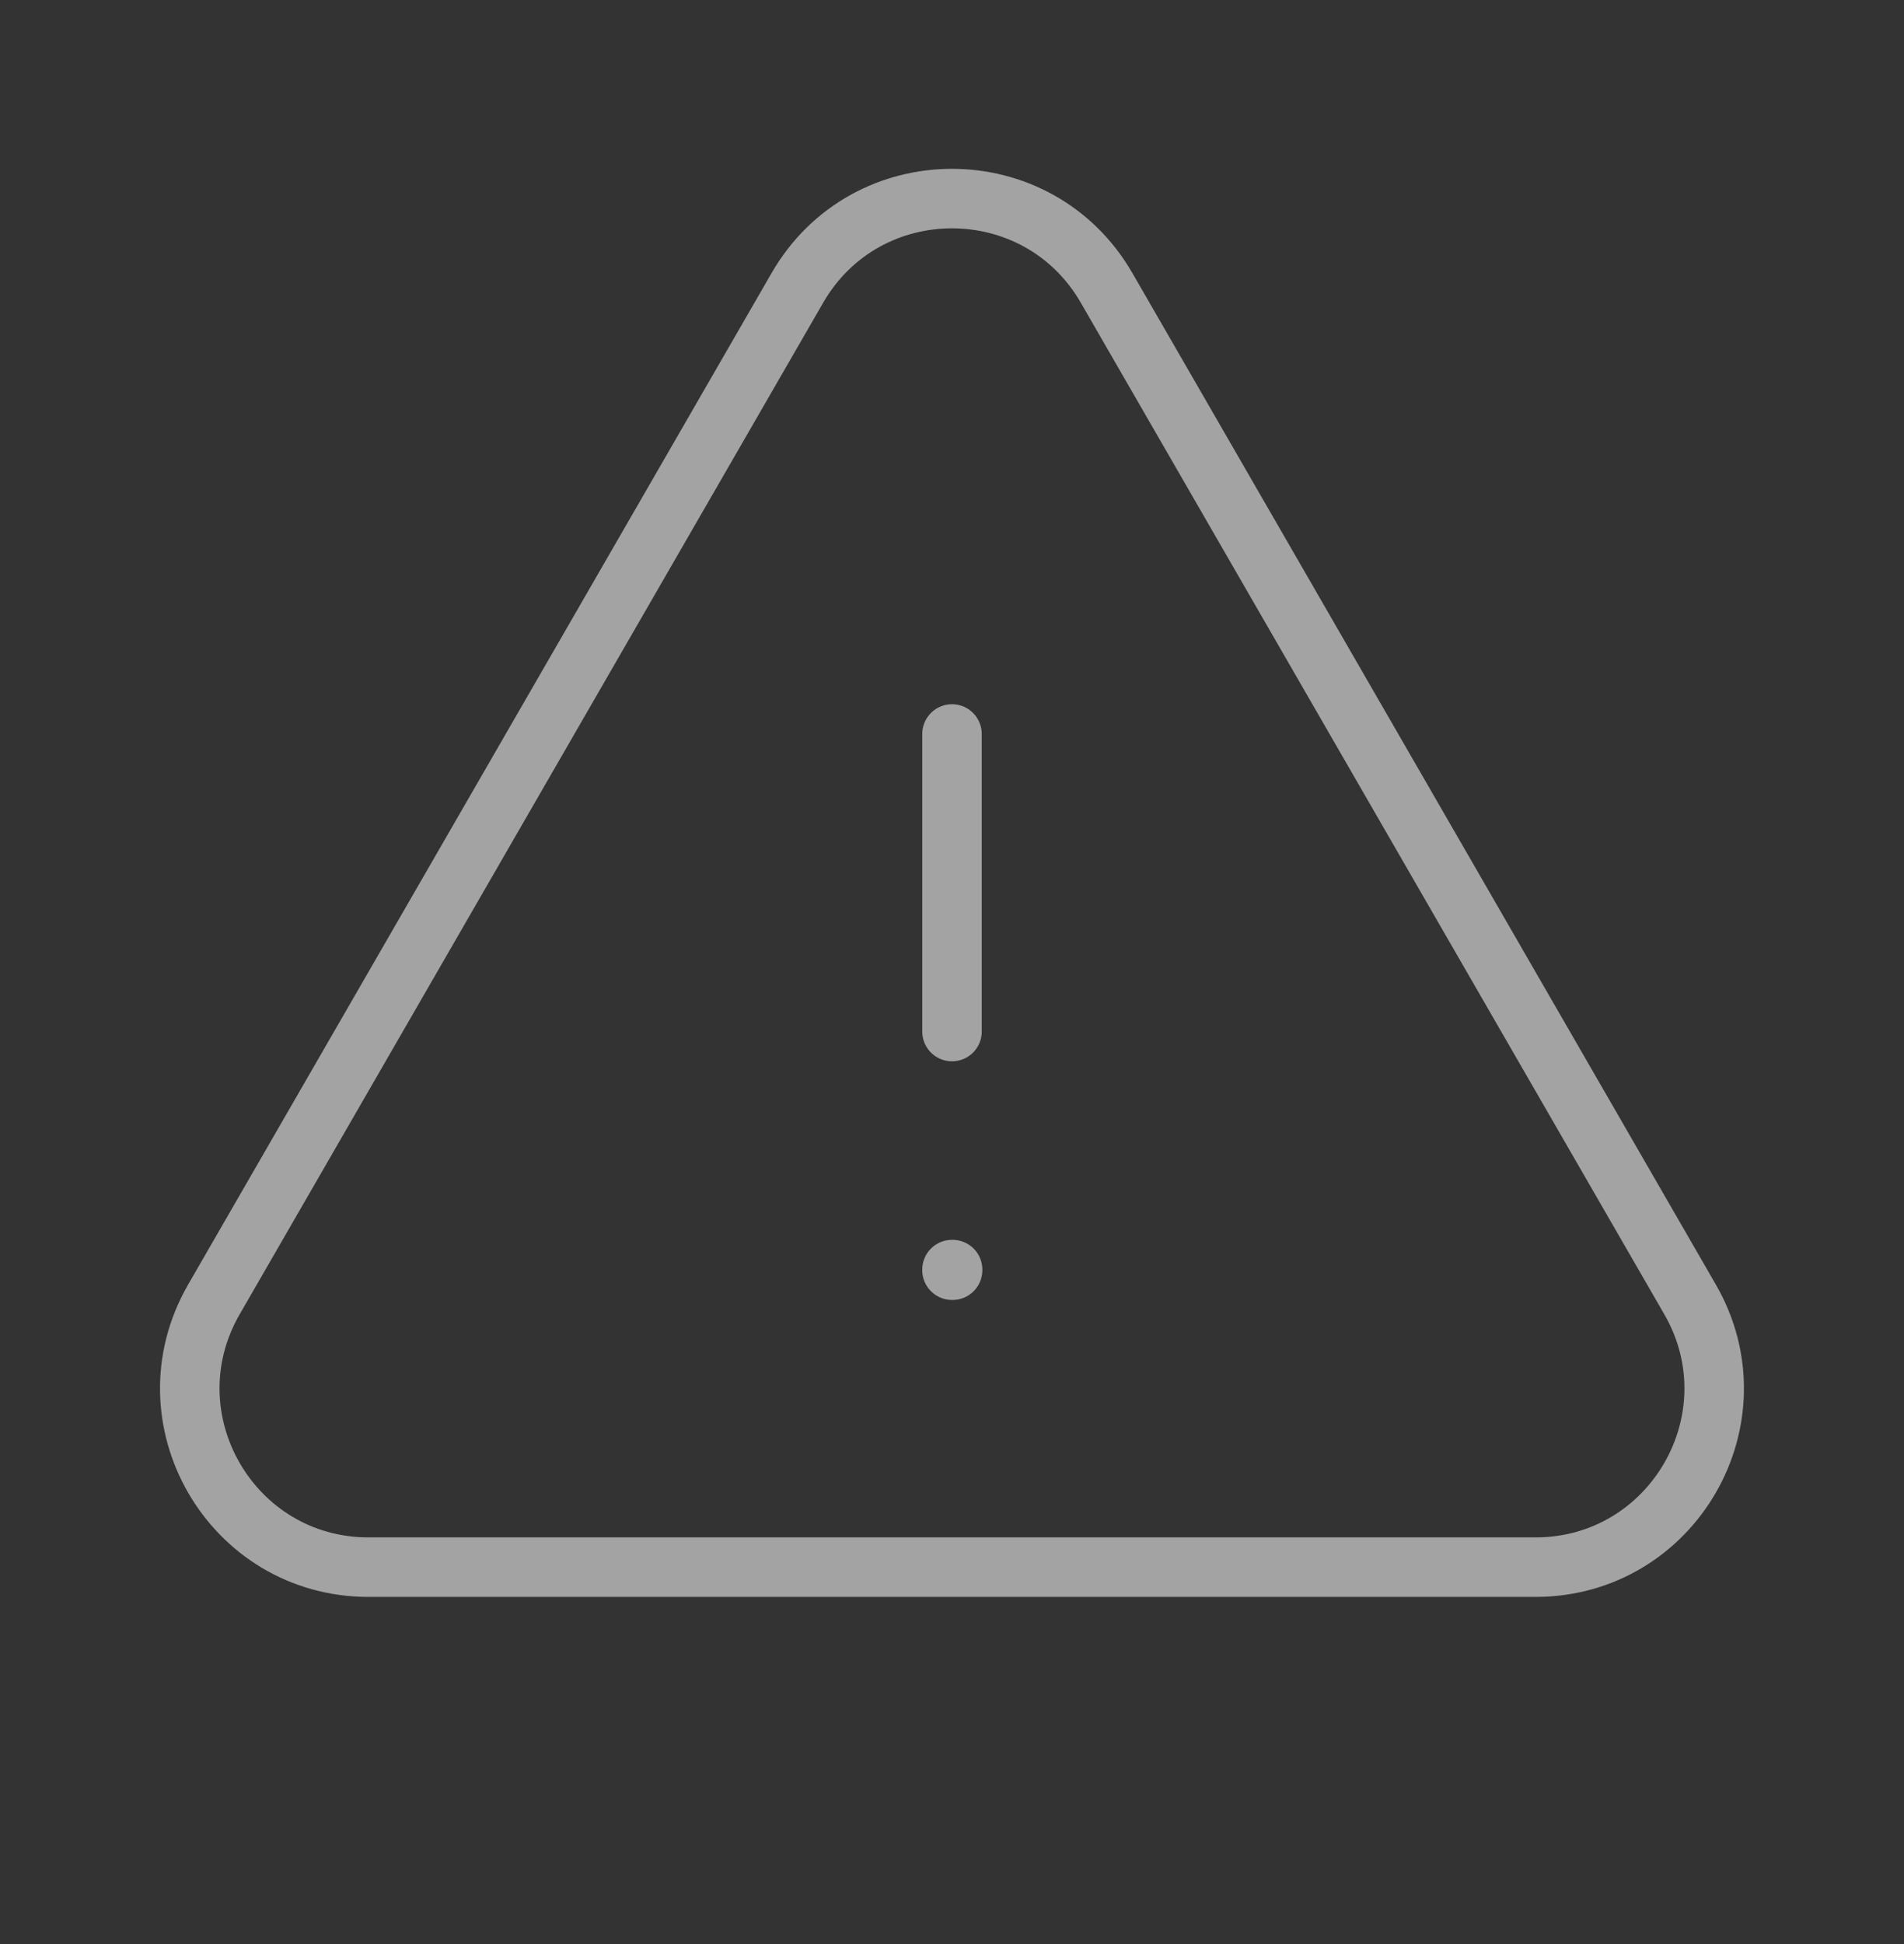 <svg xmlns="http://www.w3.org/2000/svg" width="48" height="49" viewBox="0 0 48 49" fill="none"><rect x="0" y="0" width="48" height="49" fill="#333333" stroke="none"/><path d="M24 18.5V26M5.393 32.751C3.662 35.751 5.827 39.5 9.291 39.5H38.708C42.172 39.5 44.337 35.751 42.606 32.751L27.897 7.256C26.166 4.255 21.833 4.255 20.102 7.256L5.393 32.751ZM24 32H24.015V32.015H24V32Z" stroke="white" stroke-opacity="0.55" stroke-width="1.5" stroke-linecap="round" stroke-linejoin="round"/></svg>